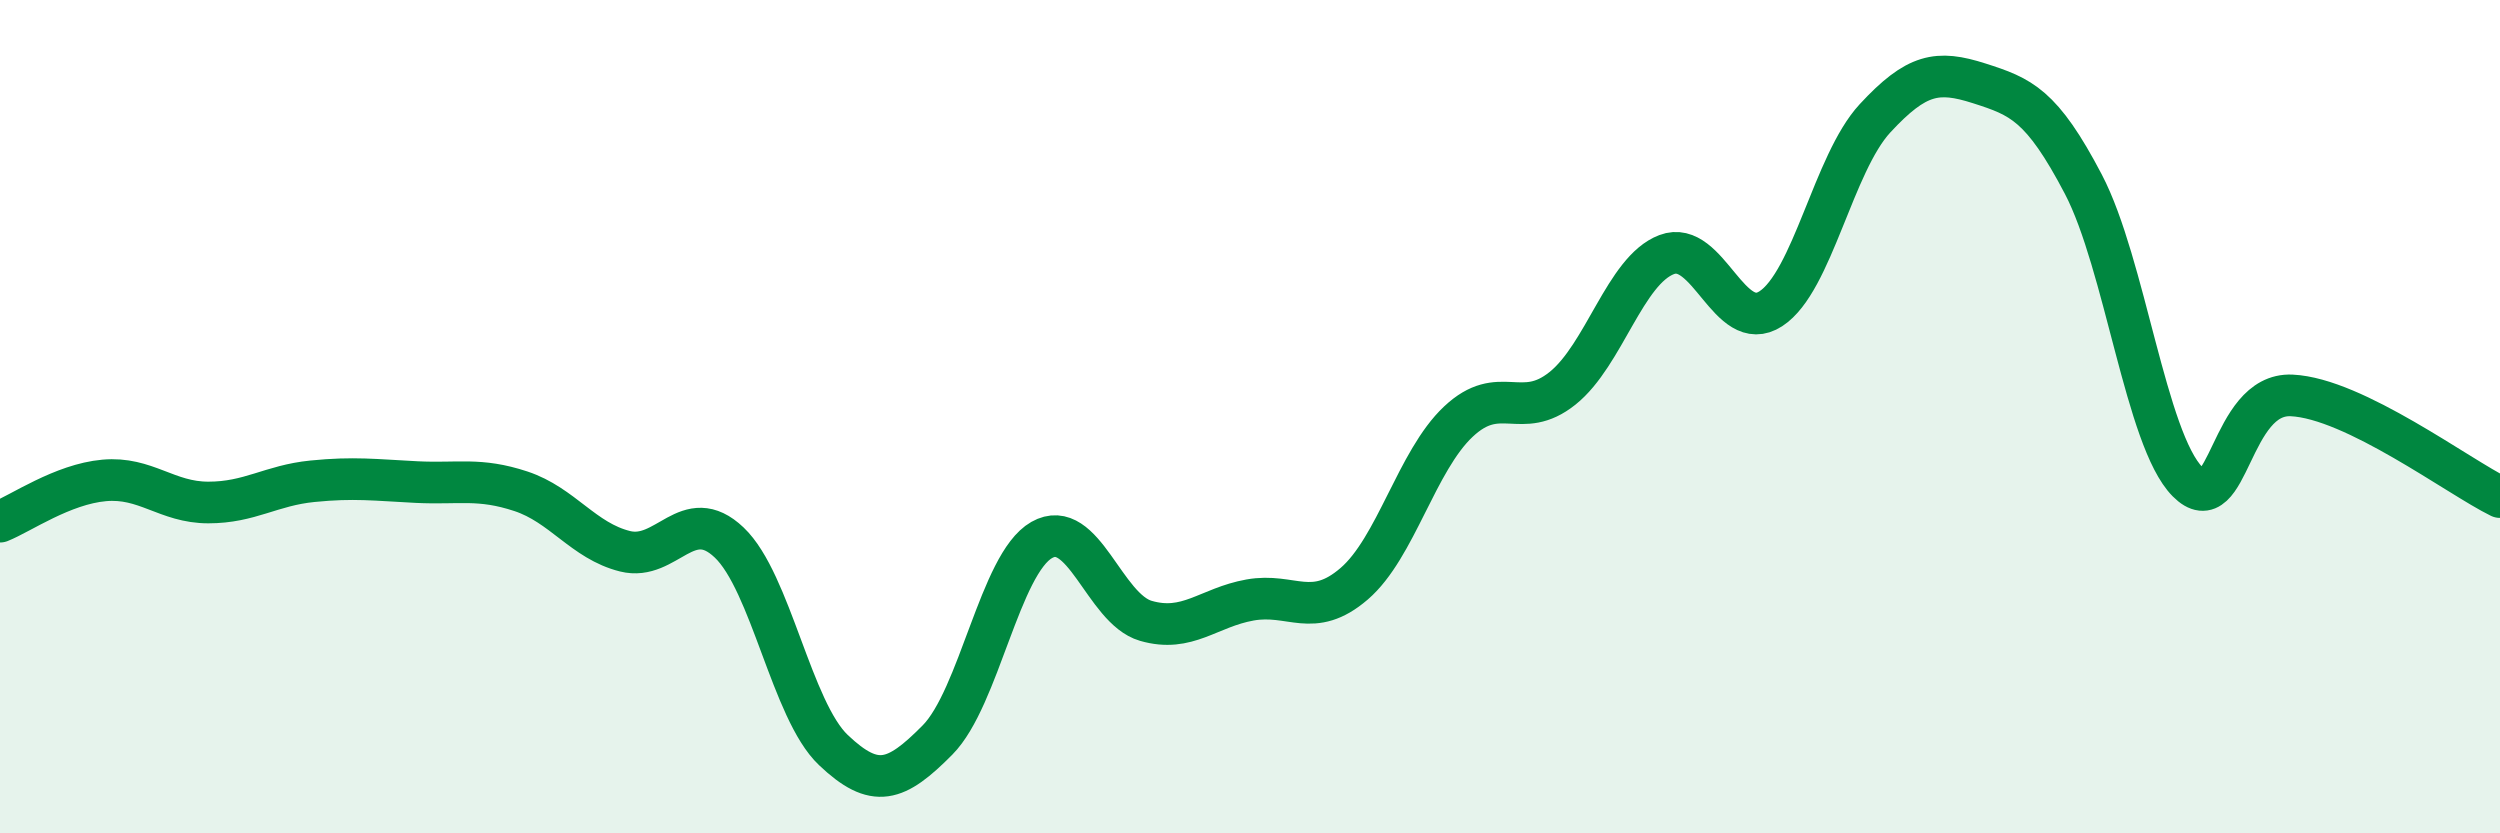 
    <svg width="60" height="20" viewBox="0 0 60 20" xmlns="http://www.w3.org/2000/svg">
      <path
        d="M 0,12.52 C 0.5,12.32 1.5,11.62 2.5,11.53 C 3.5,11.44 4,12.06 5,12.06 C 6,12.06 6.5,11.65 7.5,11.55 C 8.5,11.45 9,11.52 10,11.57 C 11,11.62 11.5,11.46 12.5,11.79 C 13.5,12.12 14,12.98 15,13.23 C 16,13.48 16.5,12.07 17.5,13.02 C 18.5,13.97 19,17.05 20,18 C 21,18.95 21.5,18.77 22.5,17.76 C 23.5,16.75 24,13.53 25,12.96 C 26,12.39 26.5,14.61 27.5,14.9 C 28.5,15.19 29,14.58 30,14.4 C 31,14.22 31.5,14.87 32.5,14.01 C 33.5,13.15 34,11.06 35,10.12 C 36,9.18 36.5,10.12 37.5,9.32 C 38.5,8.52 39,6.49 40,6.11 C 41,5.73 41.5,8.06 42.5,7.41 C 43.5,6.76 44,3.92 45,2.84 C 46,1.76 46.5,1.68 47.5,2 C 48.5,2.32 49,2.51 50,4.42 C 51,6.33 51.5,10.55 52.5,11.56 C 53.5,12.57 53.5,9.42 55,9.49 C 56.5,9.56 59,11.44 60,11.93L60 20L0 20Z"
        fill="#008740"
        opacity="0.1"
        stroke-linecap="round"
        stroke-linejoin="round"
      />
      <path
        d="M 0,12.52 C 0.5,12.32 1.5,11.62 2.5,11.53 C 3.5,11.44 4,12.06 5,12.06 C 6,12.06 6.5,11.65 7.5,11.55 C 8.5,11.45 9,11.52 10,11.57 C 11,11.62 11.5,11.46 12.5,11.79 C 13.5,12.12 14,12.98 15,13.23 C 16,13.48 16.5,12.07 17.5,13.02 C 18.5,13.97 19,17.05 20,18 C 21,18.95 21.5,18.77 22.5,17.76 C 23.5,16.75 24,13.53 25,12.96 C 26,12.39 26.5,14.61 27.5,14.9 C 28.5,15.19 29,14.58 30,14.4 C 31,14.22 31.5,14.87 32.5,14.01 C 33.5,13.15 34,11.06 35,10.12 C 36,9.18 36.5,10.12 37.5,9.32 C 38.5,8.52 39,6.49 40,6.11 C 41,5.73 41.5,8.06 42.5,7.41 C 43.5,6.76 44,3.92 45,2.84 C 46,1.76 46.5,1.68 47.5,2 C 48.5,2.32 49,2.51 50,4.42 C 51,6.33 51.5,10.55 52.5,11.56 C 53.5,12.57 53.5,9.42 55,9.49 C 56.5,9.56 59,11.44 60,11.93"
        stroke="#008740"
        stroke-width="1"
        fill="none"
        stroke-linecap="round"
        stroke-linejoin="round"
      />
    </svg>
  